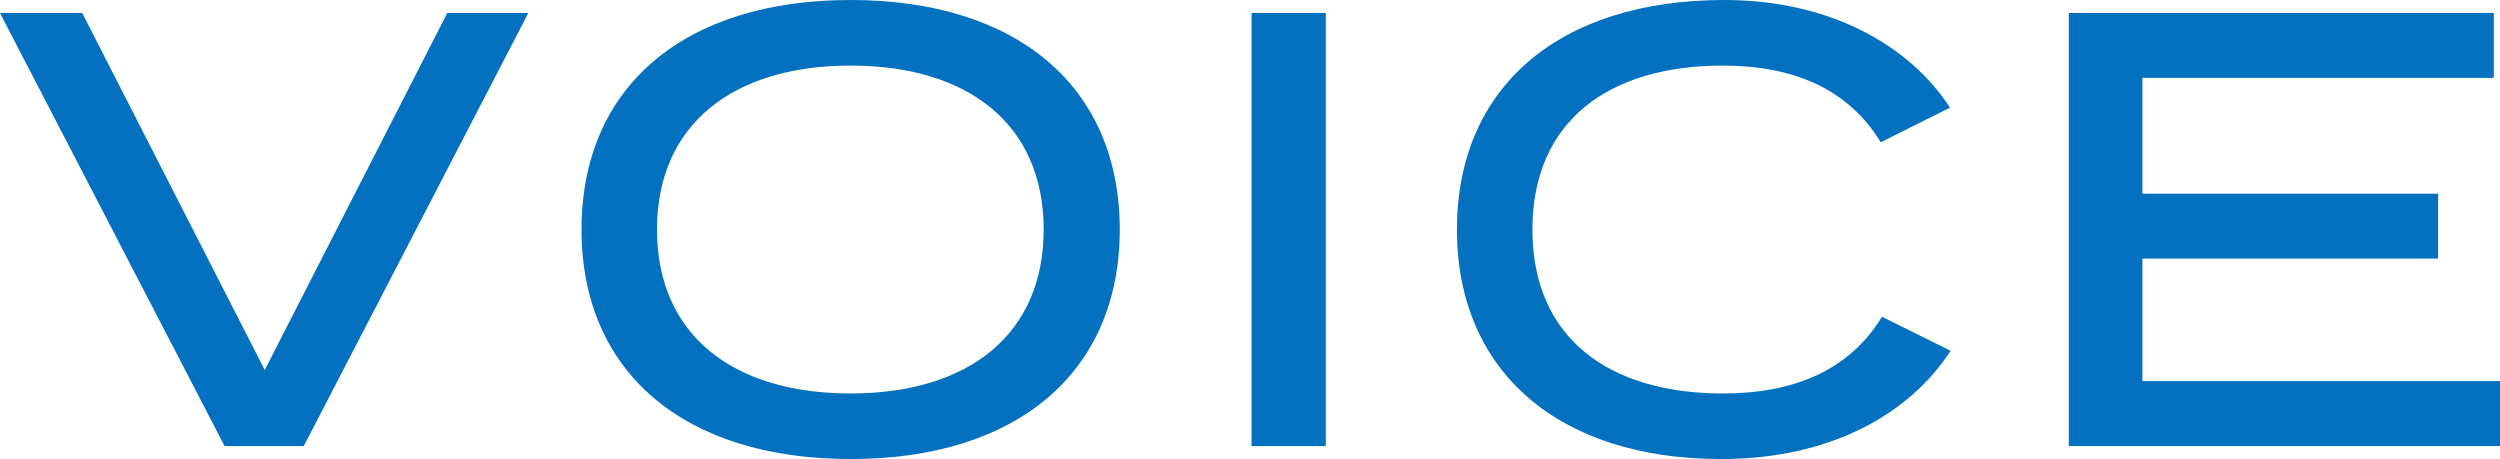 <svg xmlns="http://www.w3.org/2000/svg" width="246.501" height="45.262" viewBox="0 0 246.501 45.262">
  <path id="voice" d="M-124.531-42.7-102.388,0h7.808l22.143-42.7h-7.991l-18,35.2-17.995-35.2ZM-40.657,1.281c16.409,0,26.535-8.54,26.535-22.631S-24.248-43.981-40.657-43.981s-26.535,8.54-26.535,22.631S-57.066,1.281-40.657,1.281Zm0-6.466c-11.651,0-19.093-5.8-19.093-16.165s7.5-16.165,19.093-16.165S-21.625-31.72-21.625-21.35-29.067-5.185-40.657-5.185ZM6.192,0V-42.7h-7.32V0ZM45.354-5.185c-11.285,0-18.788-5.49-18.788-16.165s7.5-16.165,18.788-16.165c6.954,0,12.383,2.318,15.555,7.564l6.832-3.416c-3.965-6.1-11.773-10.614-22.265-10.614-16.287,0-26.352,8.6-26.352,22.631S29.189,1.281,45.171,1.281c10.8,0,18.6-4.453,22.631-10.675l-6.771-3.355C57.8-7.442,52.308-5.185,45.354-5.185Zm41.358-1.22V-18.483H115.87v-6.405H86.712V-36.3H121.36V-42.7H79.453V0H121.97V-6.405Z" transform="translate(124.531 43.981)" fill="#0371bf"/>
</svg>
